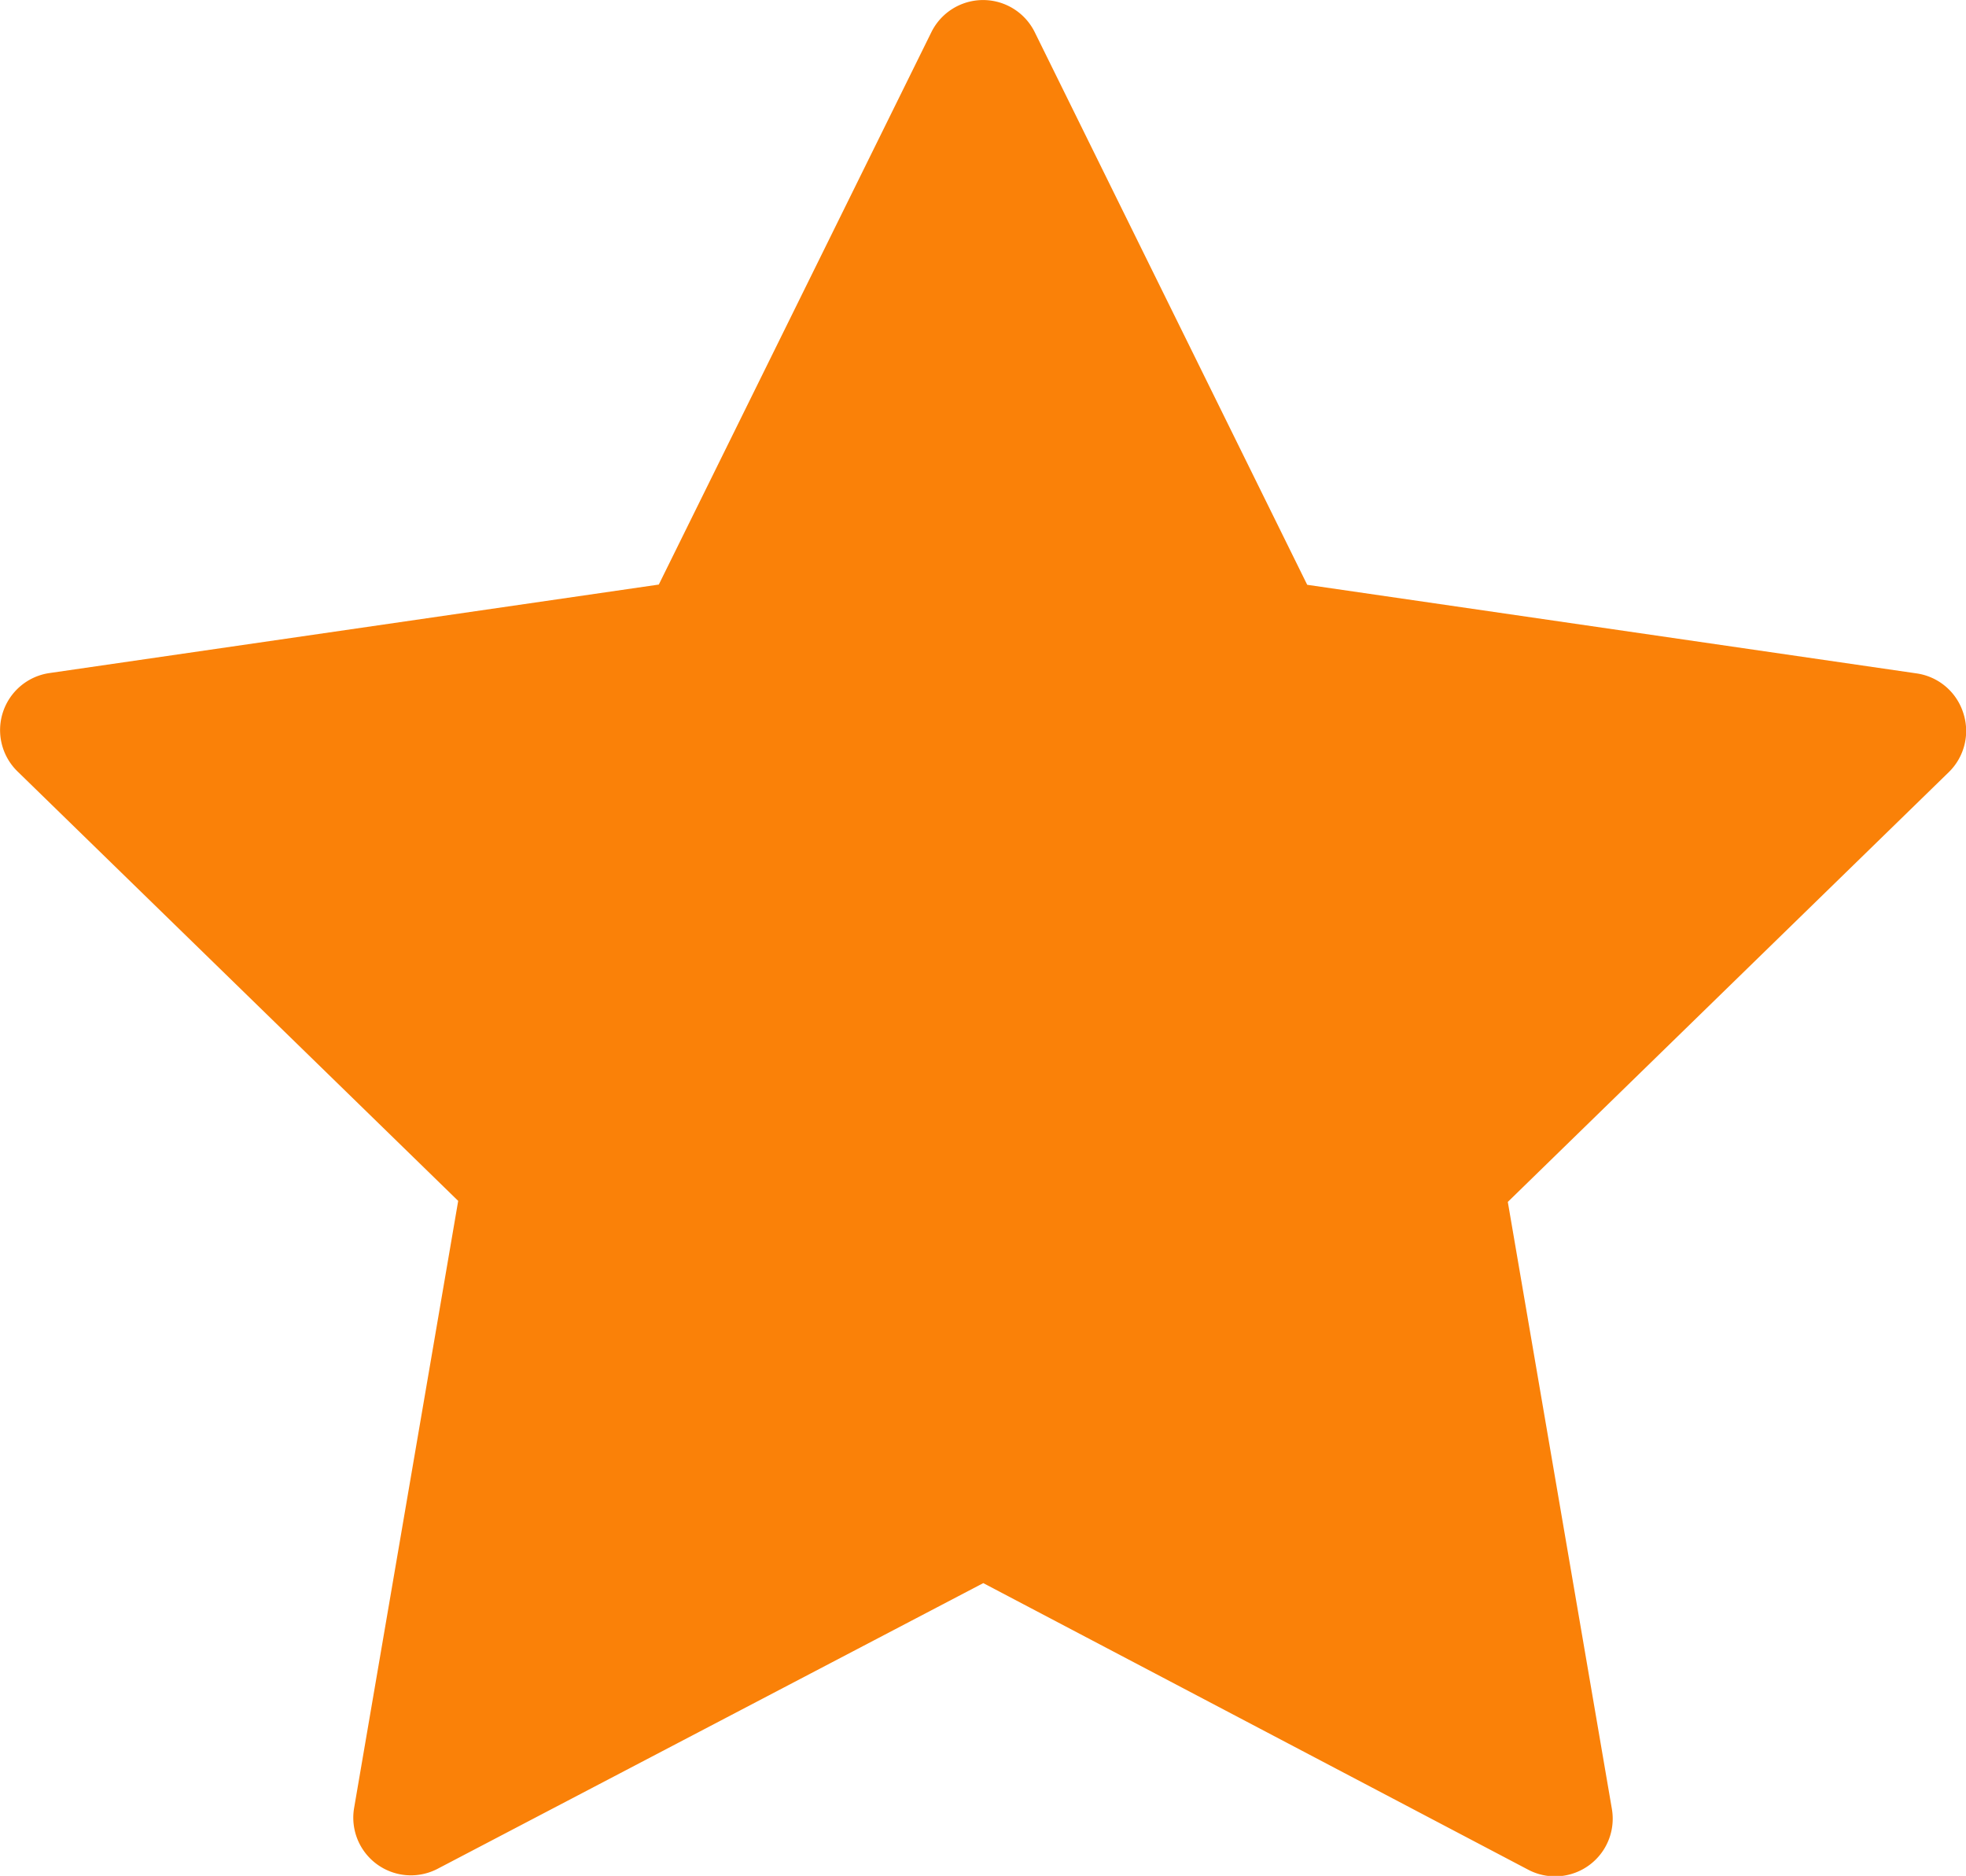 <svg id="star" xmlns="http://www.w3.org/2000/svg" width="17.395" height="16.594" viewBox="0 0 17.395 16.594">
  <g id="Group_905" data-name="Group 905">
    <path id="Path_909" data-name="Path 909" d="M17.37,18.1a.509.509,0,0,0-.411-.347l-5.393-.784L9.155,12.08a.51.51,0,0,0-.914,0L5.829,16.967.436,17.75a.51.51,0,0,0-.282.869l3.9,3.8-.921,5.371a.51.51,0,0,0,.739.537L8.7,25.8l4.823,2.536a.51.51,0,0,0,.739-.537l-.921-5.371,3.9-3.8A.509.509,0,0,0,17.37,18.1Z" transform="translate(0 -11.796)" fill="#fa8108"/>
  </g>
</svg>
